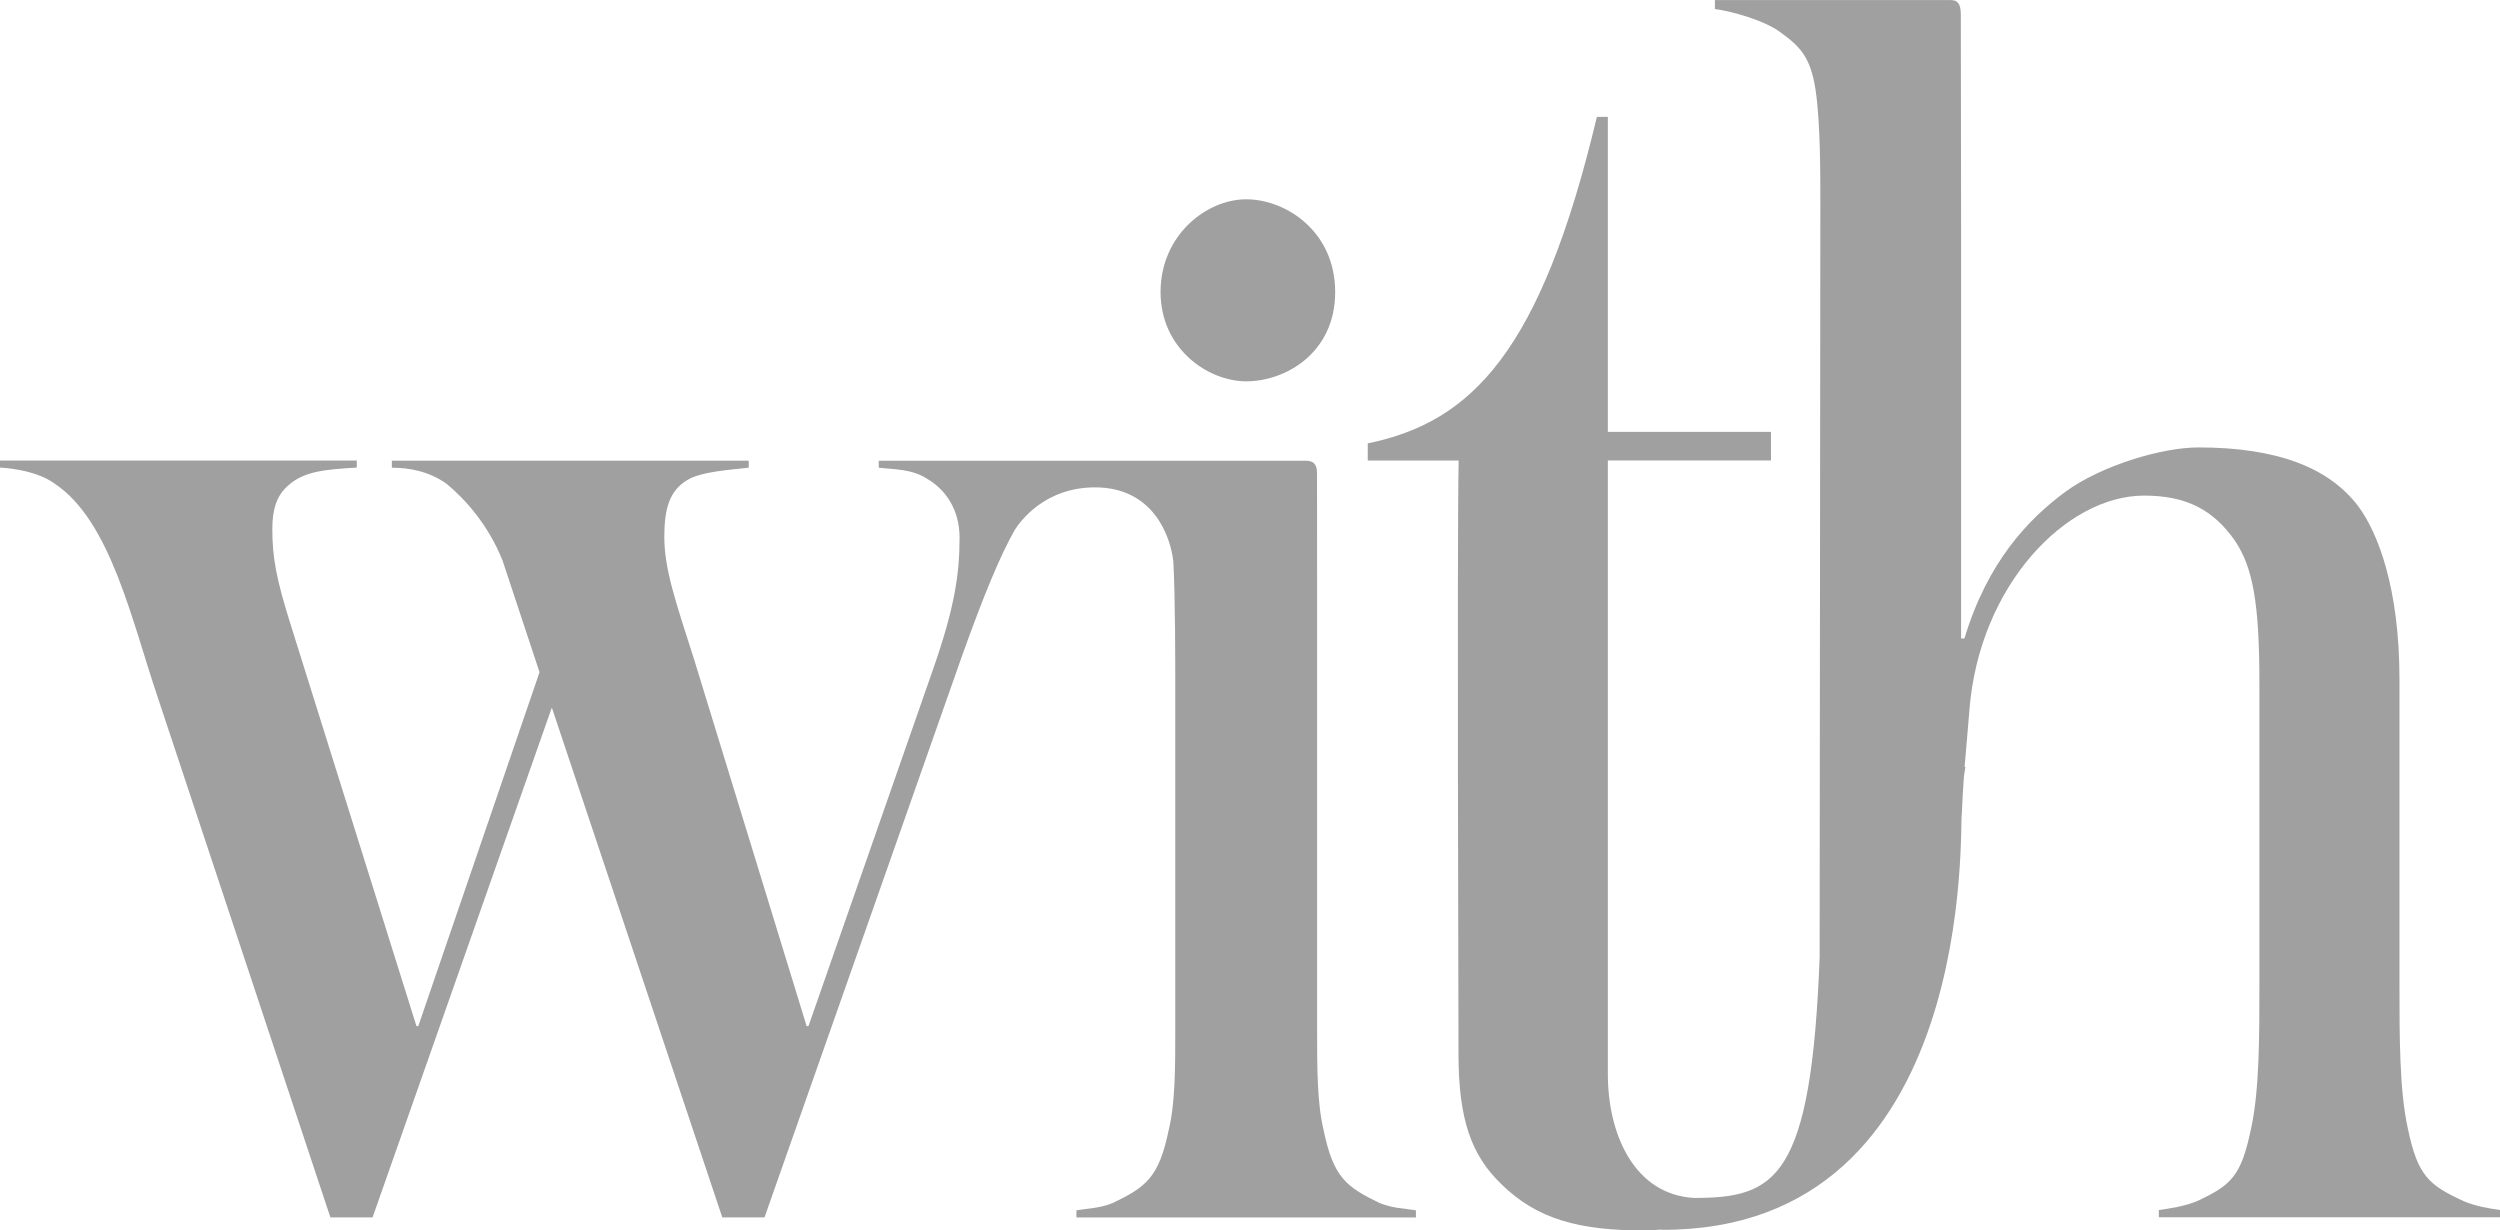<svg width="128" height="63" viewBox="0 0 128 63" fill="none" xmlns="http://www.w3.org/2000/svg">
<g clip-path="url(#clip0_2924_39115)">
<path d="M63.807 19.524C65.833 19.524 68.361 18.061 68.361 14.952C68.361 11.843 65.833 10.204 63.807 10.204C61.782 10.204 59.421 12.03 59.421 14.952C59.421 17.874 61.866 19.524 63.807 19.524Z" fill="#A0A0A0"/>
<path d="M126.146 61.504C124.371 60.678 123.785 60.227 123.277 57.755C122.853 55.837 122.853 53.057 122.853 50.501V34.784C122.853 30.123 121.757 27.292 120.747 25.926C119.227 23.912 116.527 22.908 112.562 22.908C110.702 22.908 107.583 23.826 105.726 25.196C103.87 26.564 101.762 28.755 100.58 32.688H100.408V11.495C100.408 7.562 100.394 2.472 100.394 0.738C100.394 0.187 100.223 0.005 99.889 0.005H87.803V0.464C88.563 0.555 90.333 1.022 91.179 1.669C92.189 2.399 92.697 2.943 92.954 4.582C93.202 6.239 93.202 8.788 93.202 10.438L93.165 48.935H93.169C92.741 60.398 90.915 61.334 86.725 61.334C83.703 61.156 82.322 58.124 82.322 54.992V23.576H90.674V22.113H82.322V5.982H81.761C78.888 18.042 75.347 21.604 70.029 22.701V23.581H74.682C74.597 28.055 74.675 52.133 74.675 53.963C74.675 57.34 75.345 59.16 76.865 60.624C78.721 62.454 80.913 63 84.206 63C84.496 63 84.783 62.977 85.07 62.951L85.061 62.967C101.412 63.037 100.302 41.977 100.445 41.686C100.473 41.007 100.508 40.365 100.554 39.741C100.605 39.438 100.629 39.265 100.629 39.265H100.587C100.668 38.266 100.761 37.319 100.835 36.343C101.34 29.948 105.805 25.375 109.775 25.375C111.964 25.375 113.315 26.113 114.414 27.663C115.345 29.033 115.681 30.856 115.681 34.971V50.501C115.681 53.057 115.681 55.837 115.26 57.755C114.75 60.227 114.247 60.678 112.477 61.504C111.798 61.775 111.121 61.868 110.532 61.954V62.323H128V61.954C127.411 61.866 126.818 61.775 126.144 61.504" fill="#A0A0A0"/>
<path d="M70.639 61.597C68.952 60.776 68.275 60.316 67.768 57.858C67.436 56.481 67.436 54.656 67.436 52.737V29.89C67.436 27.52 67.432 25.604 67.432 24.232C67.432 23.772 67.265 23.588 66.839 23.588H44.992V23.945C45.8 24.041 46.699 24.001 47.508 24.538C48.407 25.077 49.13 26.08 49.13 27.532C49.13 29.432 48.859 31.152 47.784 34.238L41.393 52.539H41.3L35.544 33.78C34.555 30.695 34.013 29.11 34.013 27.479C34.013 26.034 34.284 25.121 35.185 24.582C35.901 24.131 37.526 24.043 38.334 23.947V23.585H20.063V23.947C20.964 23.947 21.954 24.131 22.855 24.762C23.845 25.579 25.01 26.893 25.733 28.706L27.624 34.418L21.416 52.539H21.323L14.937 32.156C14.128 29.614 13.943 28.524 13.943 27.075C13.943 26.167 14.128 25.392 14.758 24.855C15.567 24.125 16.642 24.038 18.267 23.94V23.578H0V23.94C0 23.94 1.759 24.003 2.788 24.755C5.666 26.659 6.745 31.782 8.099 35.771L16.916 62.33H19.076L28.254 36.227L36.981 62.33H39.143L49.218 33.689C50.395 30.382 51.26 28.347 51.955 27.133C52.24 26.683 53.496 24.953 56.07 24.953C59.029 24.953 59.933 27.43 60.075 28.758C60.174 30.606 60.174 33.818 60.174 35.283V52.735C60.174 54.654 60.174 56.479 59.838 57.856C59.331 60.316 58.656 60.776 56.972 61.595C56.295 61.868 55.707 61.868 55.113 61.968V62.333H72.495V61.968C71.902 61.87 71.316 61.87 70.639 61.595V61.597Z" fill="#A0A0A0"/>
</g>
<defs>
<clipPath id="clip0_2924_39115">
<rect width="128" height="63" fill="white"/>
</clipPath>
</defs>
</svg>
